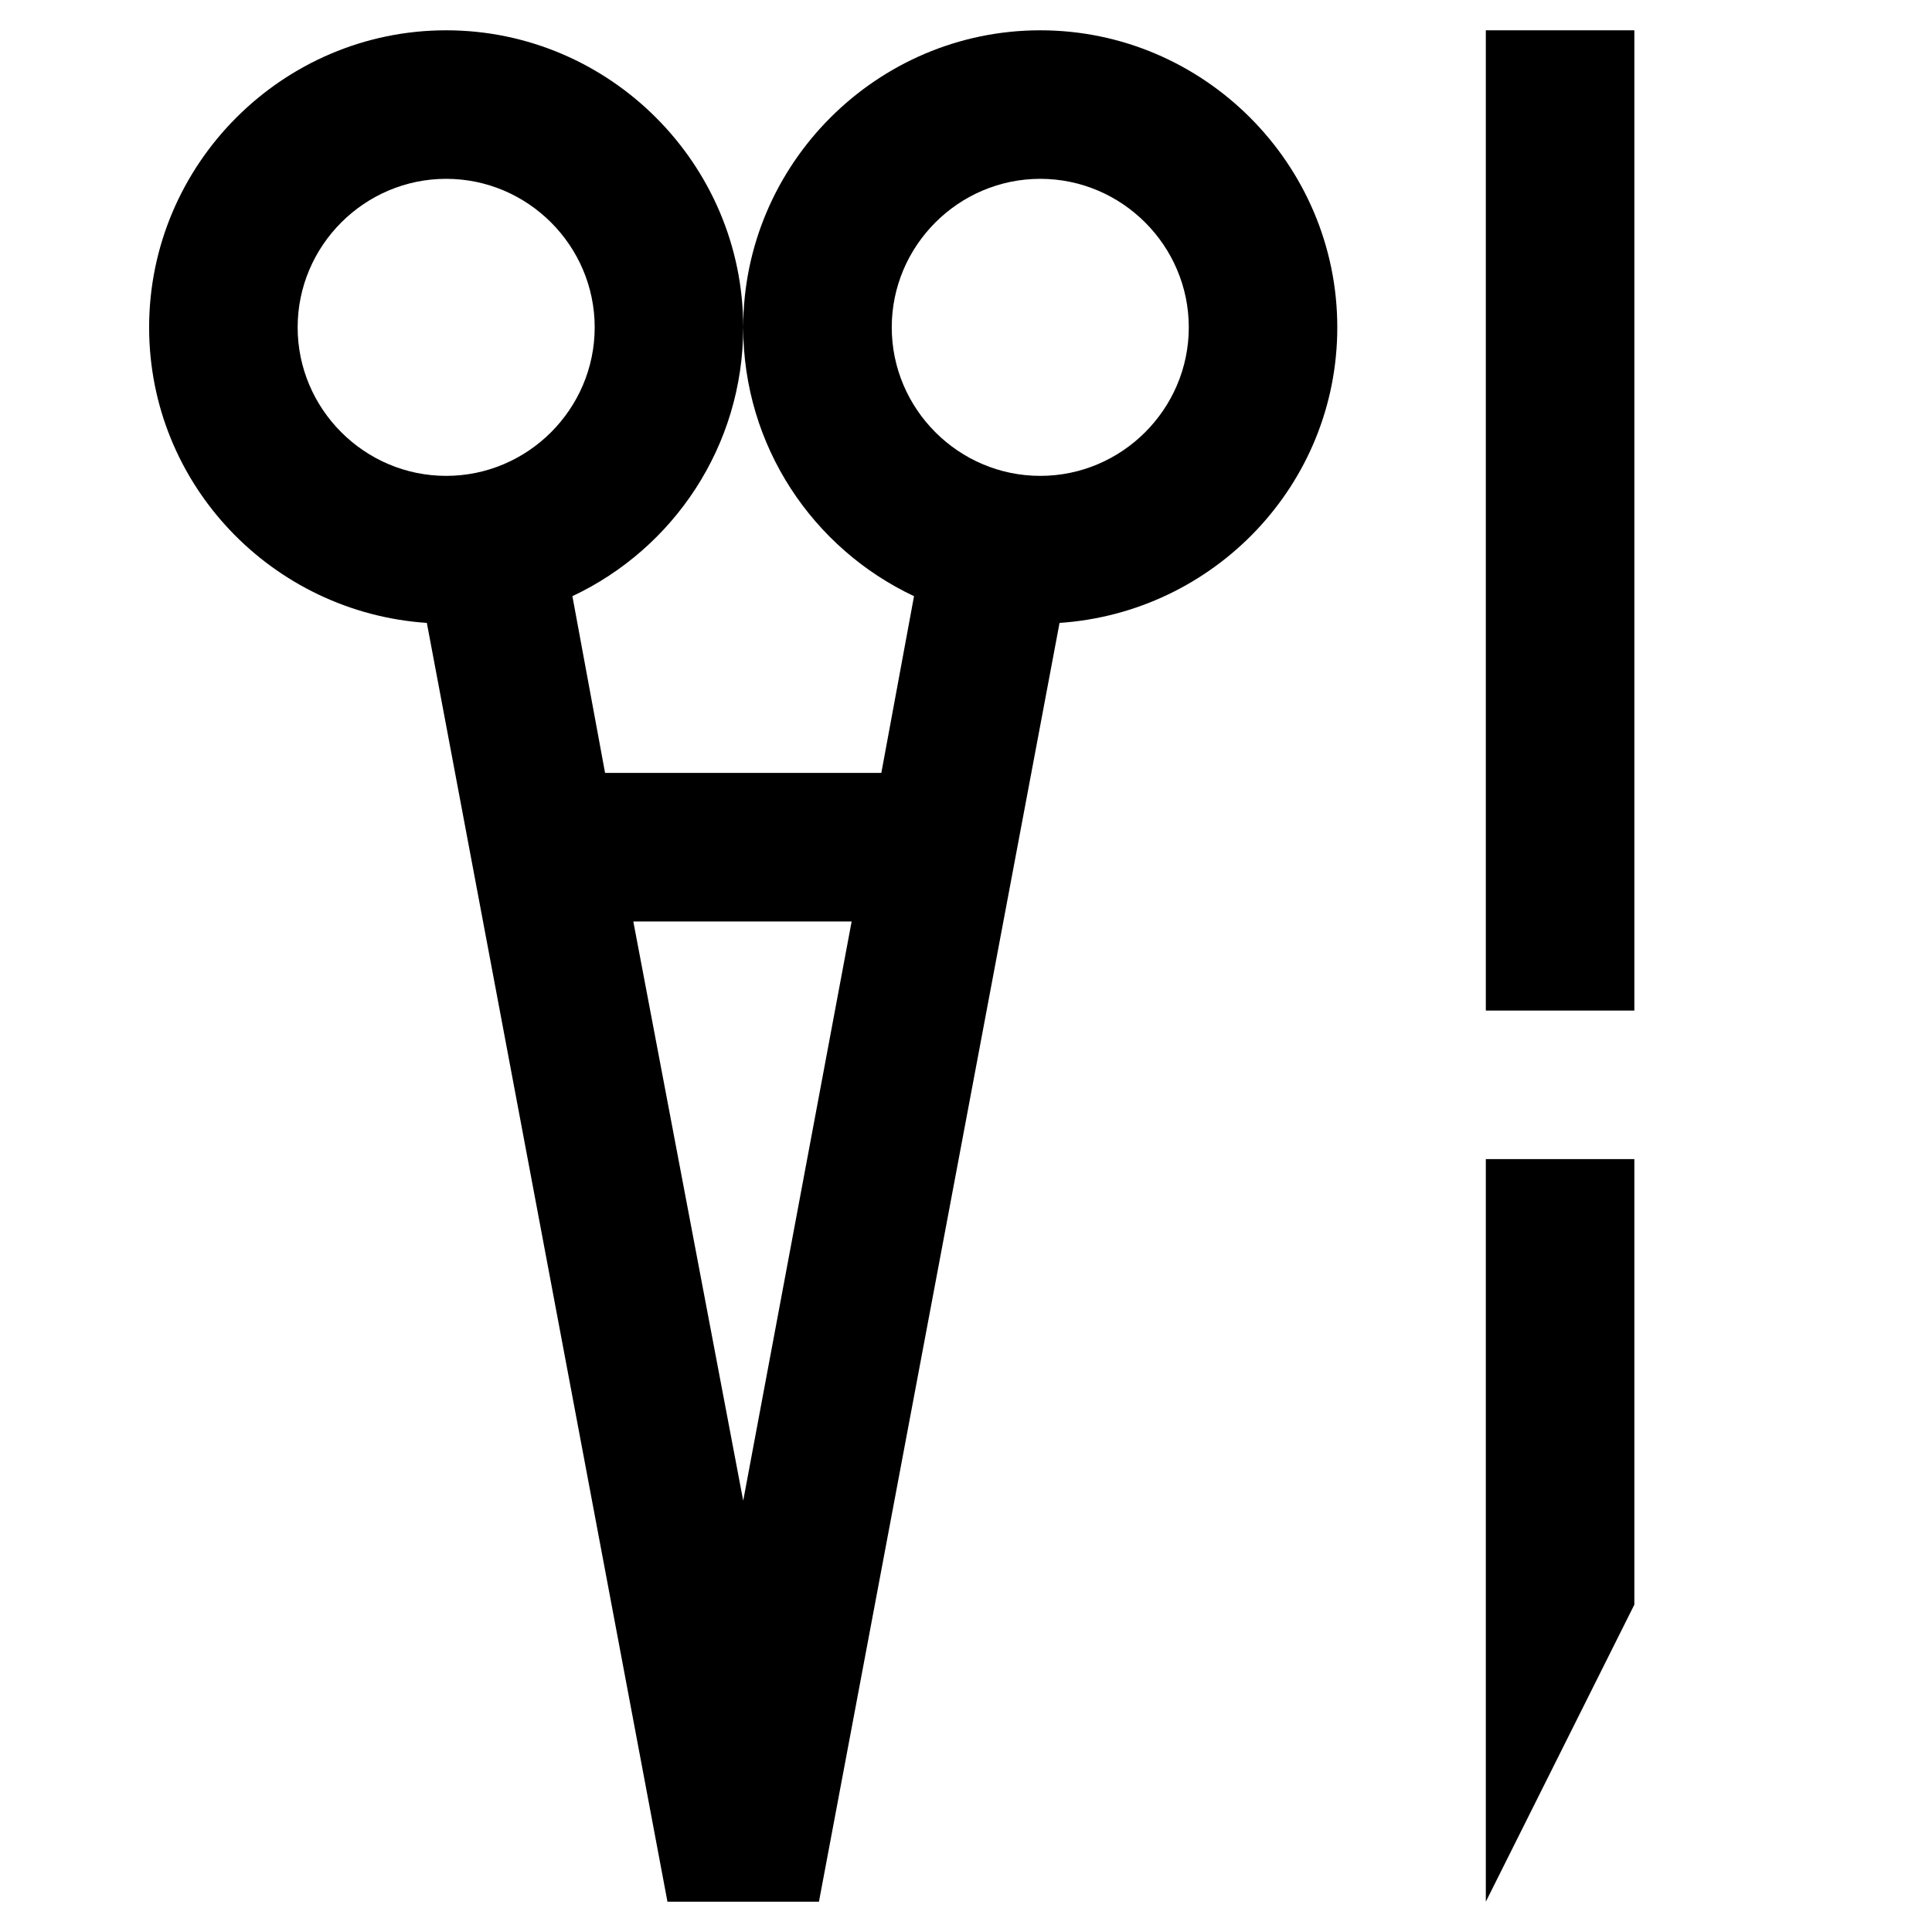 <?xml version="1.0" encoding="UTF-8"?>
<!-- Uploaded to: ICON Repo, www.iconrepo.com, Generator: ICON Repo Mixer Tools -->
<svg fill="#000000" width="800px" height="800px" version="1.1" viewBox="144 144 512 512" xmlns="http://www.w3.org/2000/svg">
 <g>
  <path d="m537.76 152.03h39.359v259.78h-39.359z"/>
  <path d="m537.76 647.97 39.359-78.723v-118.08h-39.359z"/>
  <path d="m419.68 152.03c-43.297 0-78.719 35.426-78.719 78.719 0 31.488 18.5 58.648 45.266 71.242l-8.664 46.84h-73.211l-8.66-46.84c26.77-12.594 45.266-39.754 45.266-71.242 0-43.297-35.426-78.719-78.719-78.719-43.297 0-78.719 35.422-78.719 78.719 0 41.723 32.668 75.57 73.602 78.328l63.762 338.89h40.148l63.762-338.89c40.938-2.758 73.605-36.605 73.605-78.328 0-43.297-35.422-78.719-78.719-78.719zm-157.44 118.08c-21.648 0-39.359-17.711-39.359-39.359s17.711-39.359 39.359-39.359c21.648 0 39.359 17.711 39.359 39.359s-17.711 39.359-39.359 39.359zm78.719 271.59-29.125-153.5h57.859zm78.723-271.59c-21.648 0-39.359-17.711-39.359-39.359s17.711-39.359 39.359-39.359c21.648 0 39.359 17.711 39.359 39.359s-17.711 39.359-39.359 39.359z"/>
 </g>
</svg>